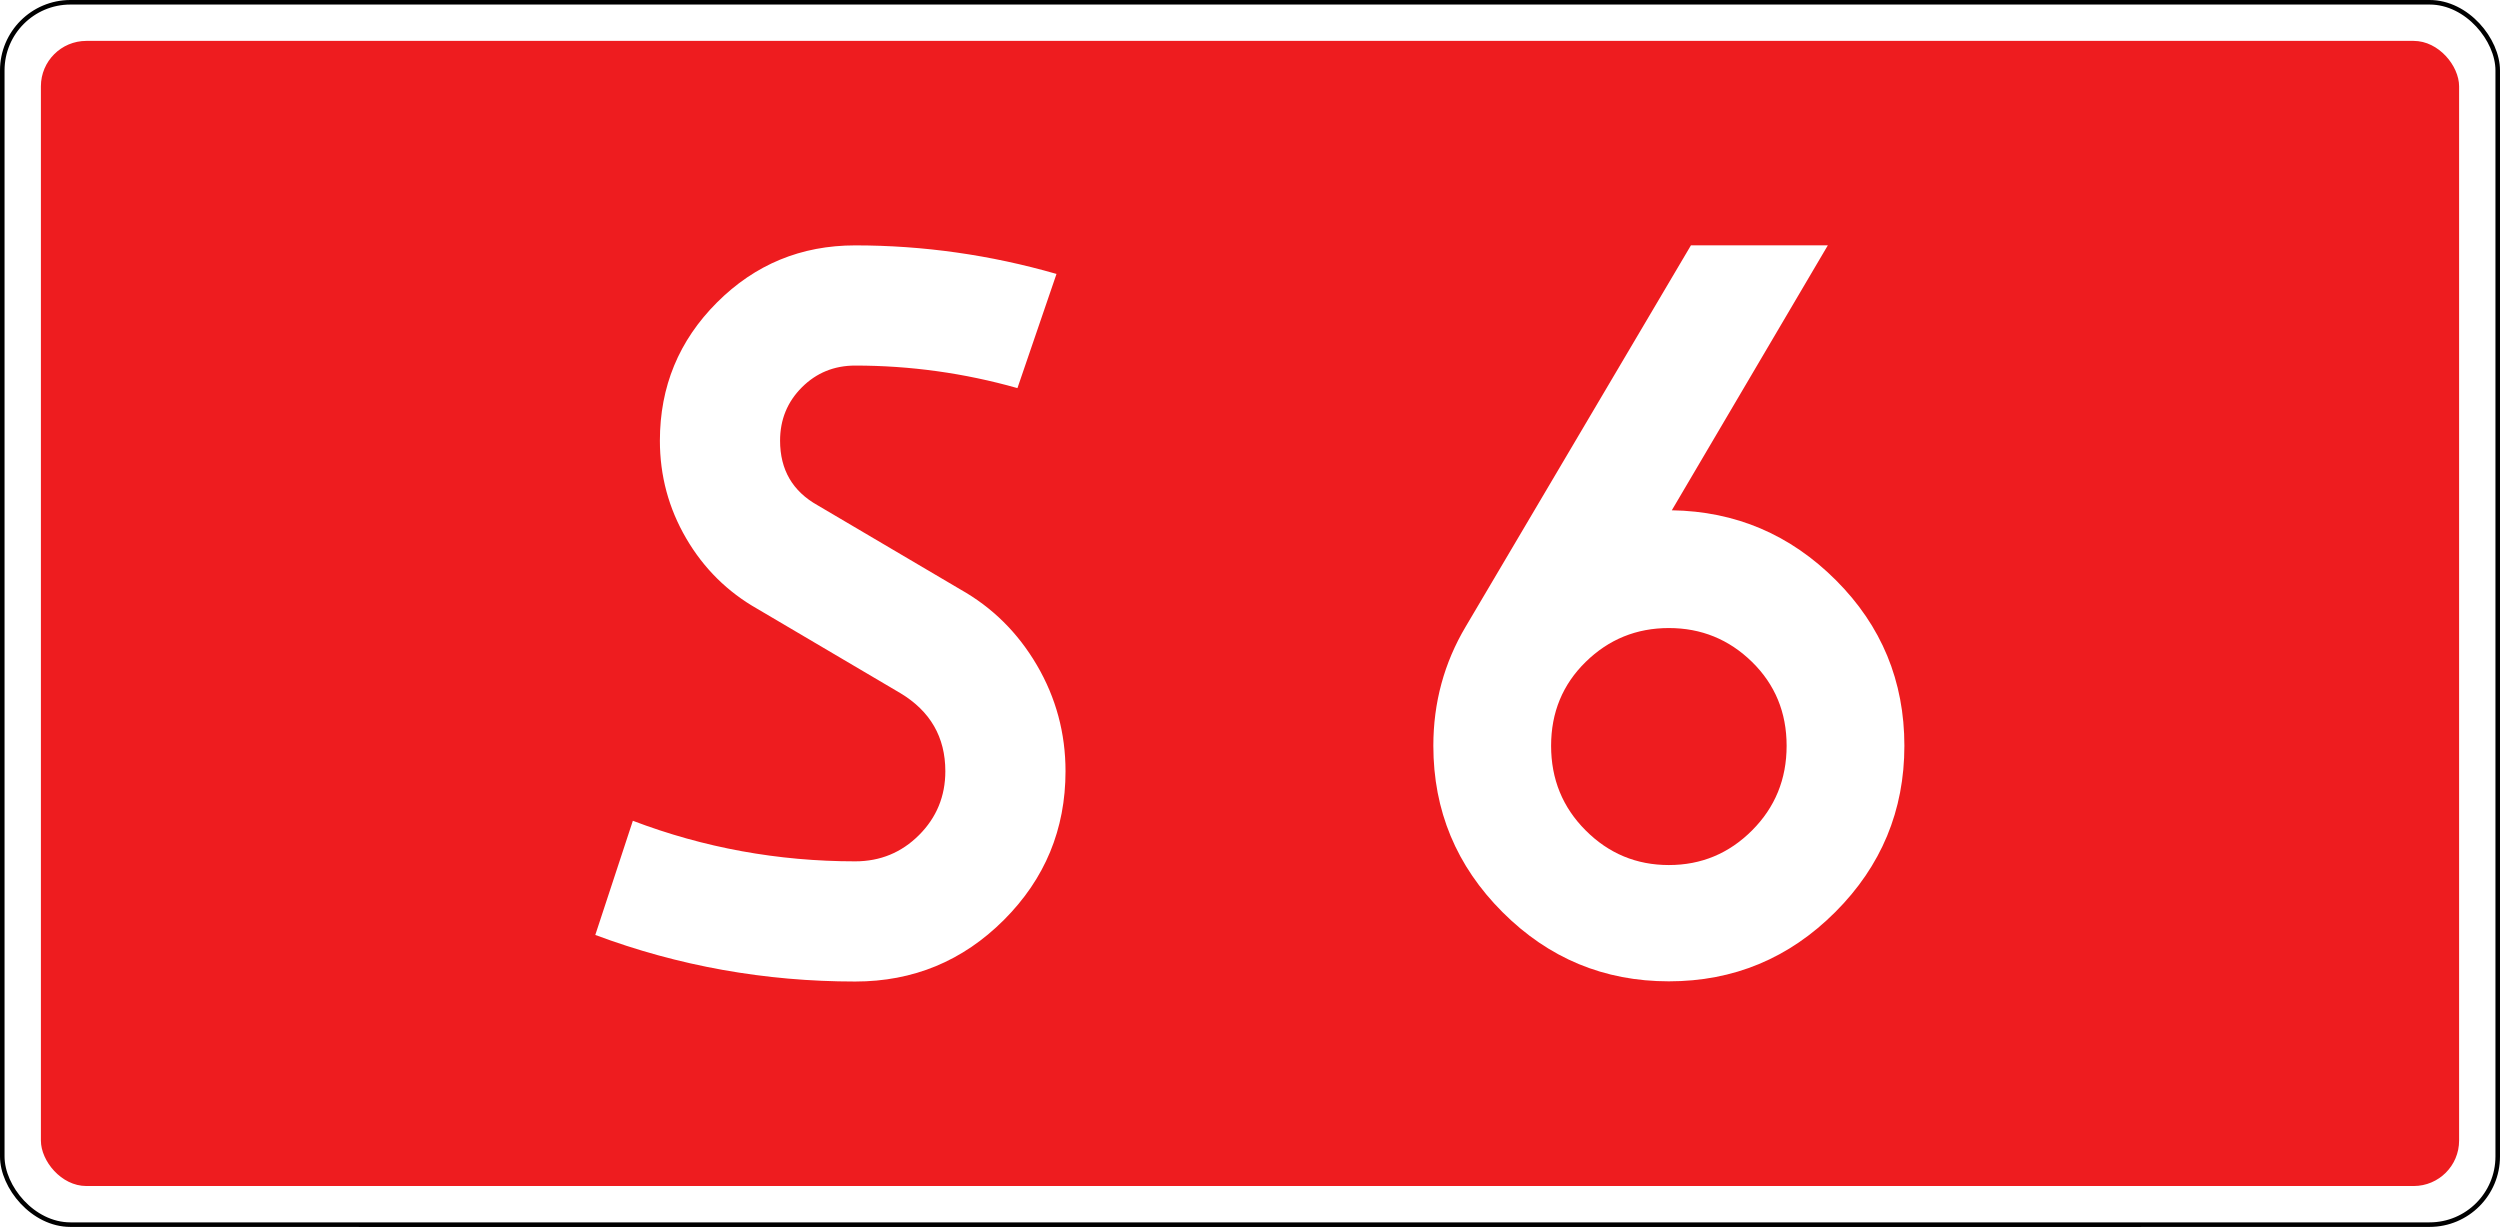 <?xml version="1.0" encoding="UTF-8" standalone="no"?>
<!-- Generator: Adobe Illustrator 15.0.0, SVG Export Plug-In . SVG Version: 6.00 Build 0)  -->

<svg
   version="1.0"
   id="Vrstva_1"
   x="0px"
   y="0px"
   width="275.08mm"
   height="135mm"
   viewBox="0 0 972.684 669.6"
   enable-background="new 0 0 756.85 354.33"
   xml:space="preserve"
   sodipodi:version="0.32"
   inkscape:version="1.2.2 (732a01da63, 2022-12-09)"
   sodipodi:docname="S6N2-PL.svg"
   inkscape:output_extension="org.inkscape.output.svg.inkscape"
   xmlns:inkscape="http://www.inkscape.org/namespaces/inkscape"
   xmlns:sodipodi="http://sodipodi.sourceforge.net/DTD/sodipodi-0.dtd"
   xmlns="http://www.w3.org/2000/svg"
   xmlns:svg="http://www.w3.org/2000/svg"
   xmlns:rdf="http://www.w3.org/1999/02/22-rdf-syntax-ns#"
   xmlns:cc="http://creativecommons.org/ns#"
   xmlns:dc="http://purl.org/dc/elements/1.1/"><rect x="0" y="0" width="972.684" height="669.6" fill="#333333" stroke="none"/><defs
   id="defs13" /><sodipodi:namedview
   inkscape:window-height="1017"
   inkscape:window-width="1920"
   inkscape:pageshadow="2"
   inkscape:pageopacity="0.0"
   guidetolerance="10.0"
   gridtolerance="10.0"
   objecttolerance="10.0"
   borderopacity="1.0"
   bordercolor="#666666"
   pagecolor="#ffffff"
   id="base"
   showgrid="true"
   inkscape:zoom="1"
   inkscape:cx="485"
   inkscape:cy="137"
   inkscape:window-x="-8"
   inkscape:window-y="-8"
   inkscape:current-layer="Vrstva_1"
   units="px"
   inkscape:showpageshadow="true"
   inkscape:pagecheckerboard="true"
   inkscape:deskcolor="#d1d1d1"
   inkscape:window-maximized="1"
   inkscape:document-units="mm"
   showborder="true"
   borderlayer="true"
   shape-rendering="crispEdges"><inkscape:grid
     type="xygrid"
     id="grid492"
     originx="-227.439"
     originy="-70.867" /></sodipodi:namedview>






<rect
   width="1361.916"
   height="667.12"
   rx="37.2"
   ry="37.2"
   x="-194.616"
   y="1.24"
   id="rect6969-1"
   style="fill:#ffffff;fill-opacity:1;stroke:#000000;stroke-width:2.48;stroke-linejoin:round;stroke-miterlimit:4;stroke-dasharray:none;stroke-opacity:1" /><rect
   width="1319.756"
   height="624.96"
   rx="24.8"
   ry="24.8"
   x="-173.536"
   y="22.32"
   id="rect6969"
   style="fill:#ee1c1f;fill-opacity:1;stroke:none;stroke-width:0;stroke-linejoin:round;stroke-miterlimit:4;stroke-dasharray:none;stroke-opacity:1" />



<path
   d="m 295.466,378.253 -77.892,-45.914 c -16.399,-9.288 -29.389,-22.138 -38.946,-38.536 -9.569,-16.399 -14.348,-34.154 -14.348,-53.294 0,-29.517 10.377,-54.652 31.157,-75.432 20.768,-20.766 45.916,-31.157 75.432,-31.157 37.165,0 73.792,5.201 109.868,15.579 l -21.318,62.313 c -28.979,-8.199 -58.496,-12.299 -88.55,-12.299 -11.479,0 -21.189,3.971 -29.107,11.889 -7.93,7.93 -11.889,17.628 -11.889,29.107 0,15.86 6.829,27.607 20.498,35.256 l 77.892,45.916 c 17.487,9.839 31.426,23.65 41.815,41.406 10.377,17.769 15.579,37.036 15.579,57.804 0,31.709 -11.21,58.764 -33.615,81.172 -22.42,22.419 -49.477,33.615 -81.172,33.615 -49.194,0 -96.481,-8.469 -141.845,-25.418 l 20.498,-62.315 c 38.805,14.759 79.25,22.139 121.348,22.139 13.657,0 25.277,-4.779 34.846,-14.348 9.557,-9.556 14.348,-21.177 14.348,-34.846 0,-18.578 -8.199,-32.799 -24.598,-42.639 z"
   id="path6"
   inkscape:connector-curvature="0"
   style="fill:#ffffff;stroke-width:1.512" /><g
   transform="matrix(1.582,0,0,1.582,-84.72,-4.897)"
   id="g7-7">
	<path
   d="m 562.855,317.769 c -15.917,15.917 -35.039,23.867 -57.383,23.867 -22.344,0 -41.475,-7.95 -57.383,-23.867 -15.917,-15.909 -23.867,-35.039 -23.867,-57.384 0,-14.893 3.722,-28.604 11.172,-41.133 L 513.089,87.73 h 47.227 l -53.828,91.406 c 22.003,0.341 40.879,8.379 56.621,24.121 15.742,15.742 23.613,34.785 23.613,57.128 0,22.345 -7.958,41.475 -23.867,57.384 z m -28.693,-86.328 c -7.958,-7.784 -17.52,-11.681 -28.69,-11.681 -11.17,0 -20.741,3.896 -28.691,11.681 -7.958,7.792 -11.934,17.44 -11.934,28.944 0,11.514 3.976,21.25 11.934,29.199 7.95,7.959 17.521,11.935 28.691,11.935 11.17,0 20.732,-3.976 28.69,-11.935 7.95,-7.949 11.935,-17.687 11.935,-29.199 0,-11.504 -3.983,-21.152 -11.935,-28.944 z"
   id="path9"
   style="fill:#ffffff"
   inkscape:connector-curvature="0" />
</g></svg>
